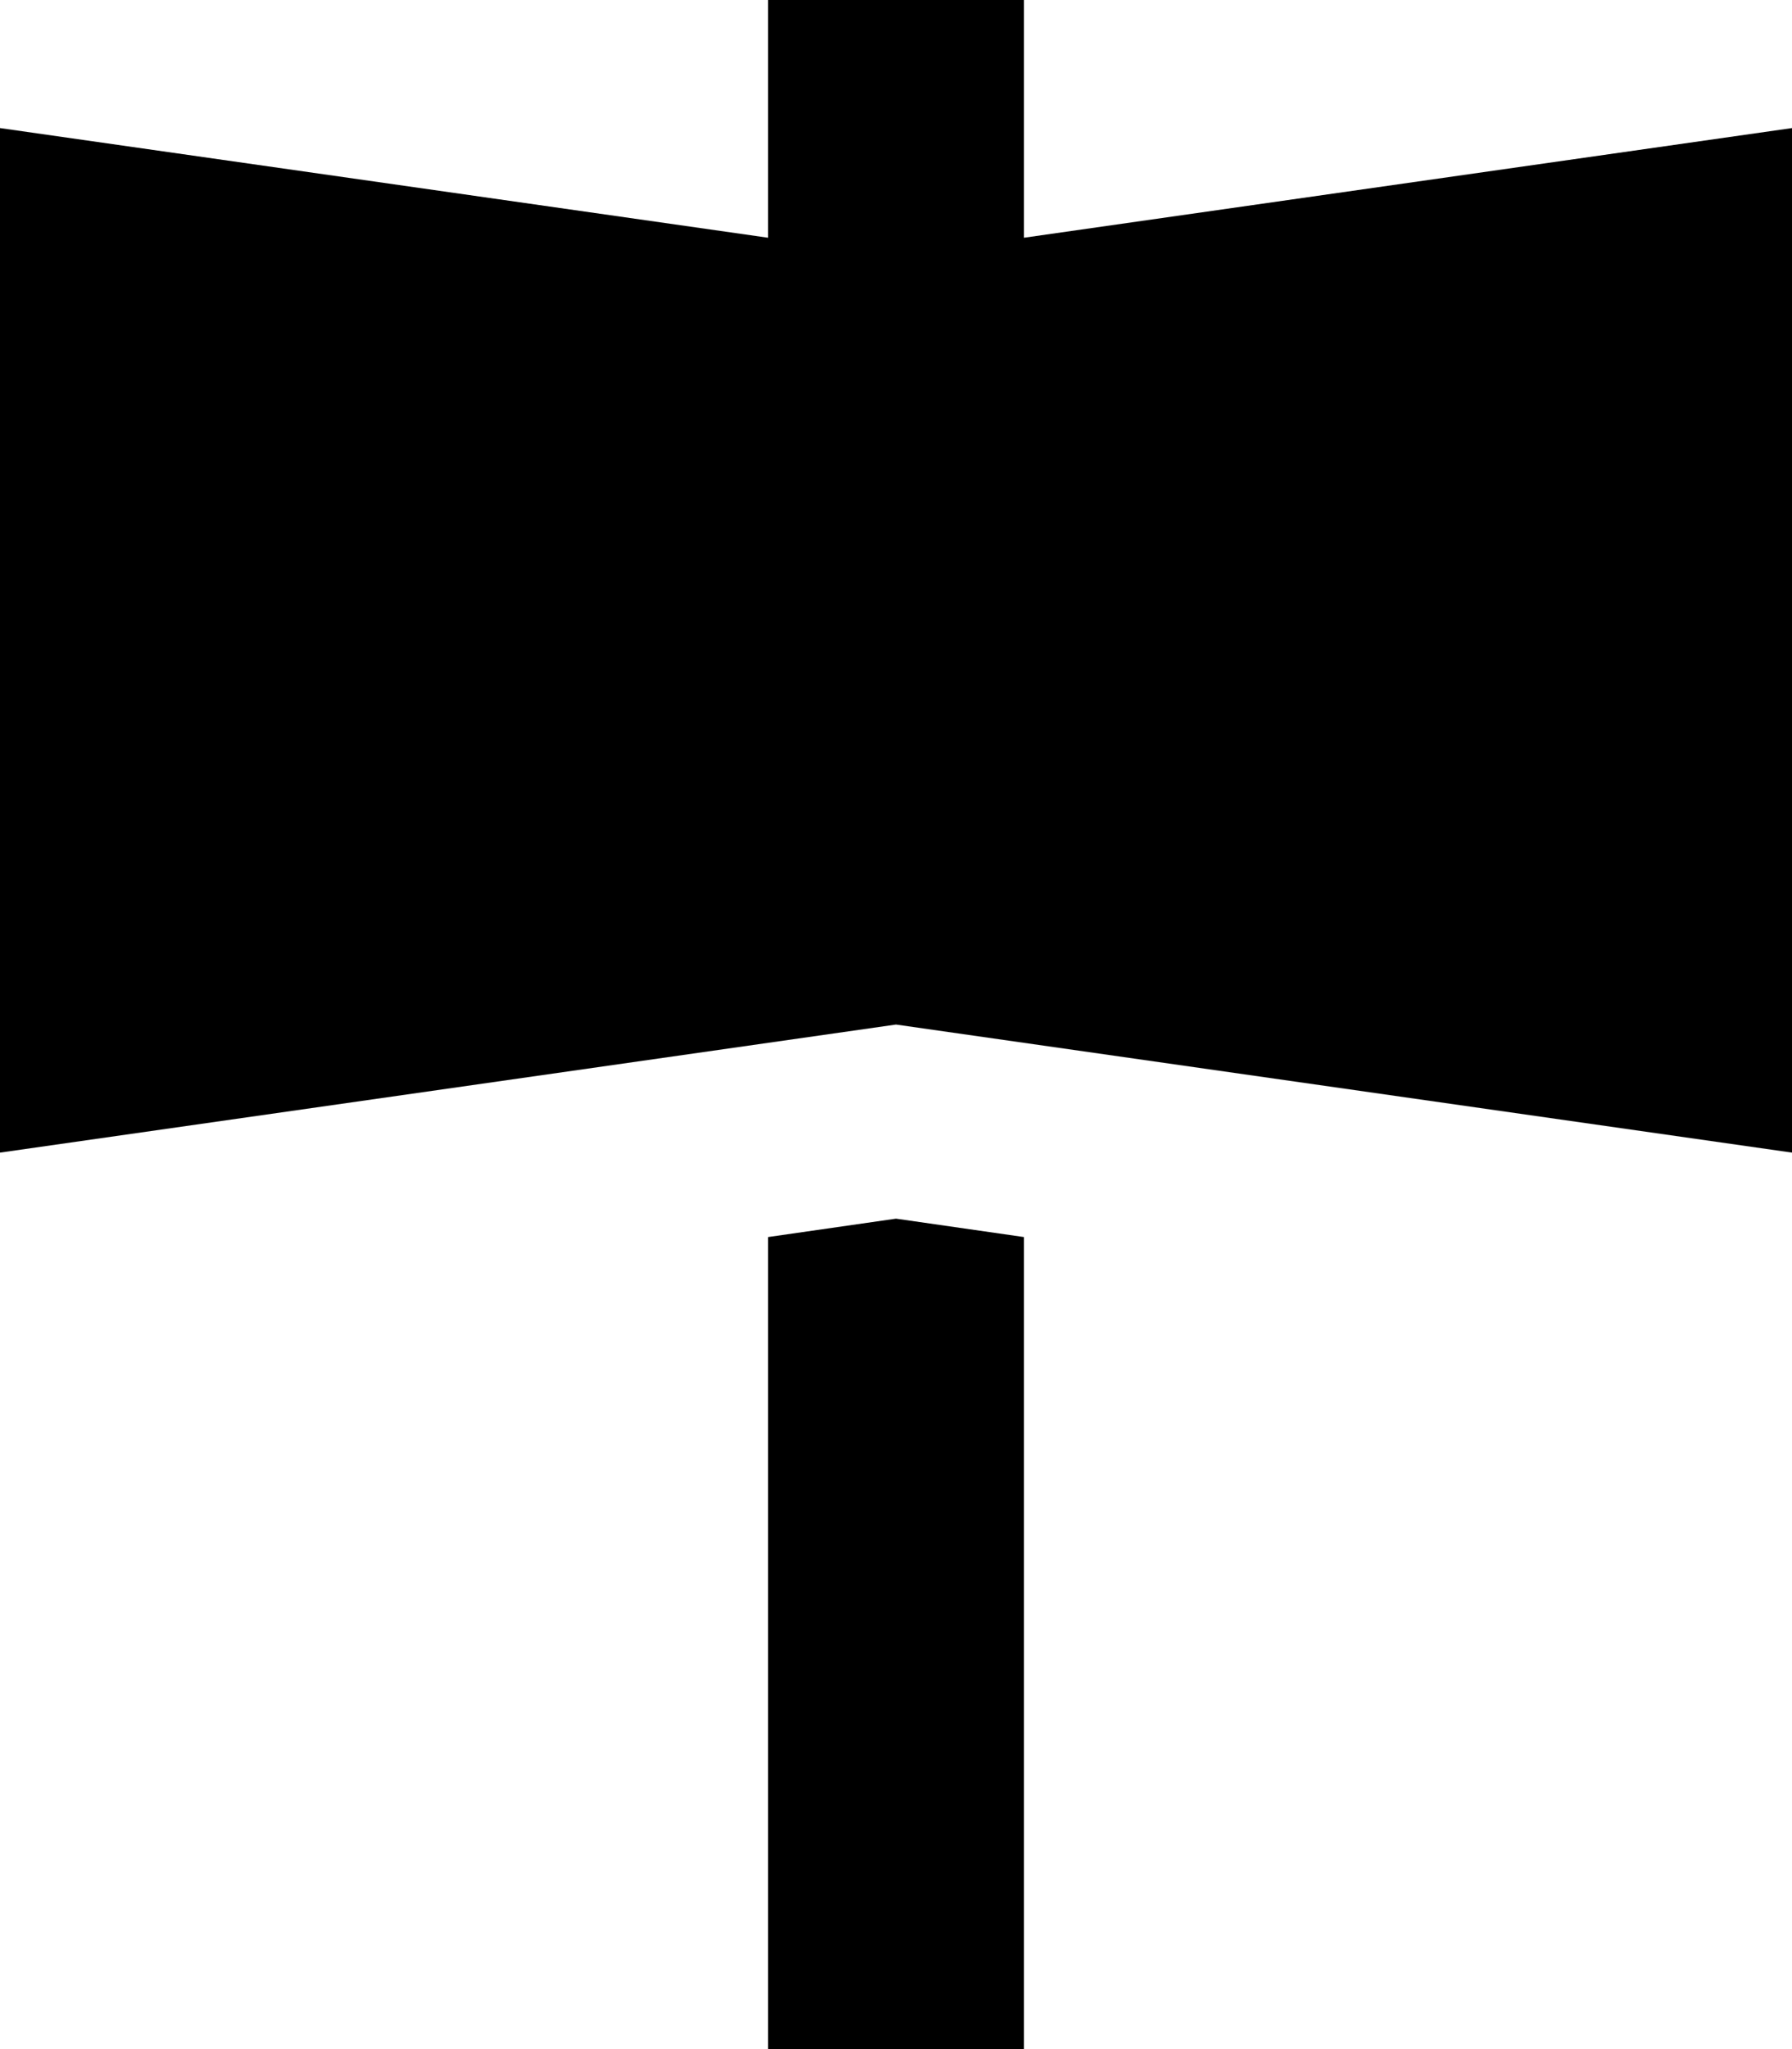 <svg xmlns="http://www.w3.org/2000/svg" viewBox="0 0 448 512"><!--! Font Awesome Pro 7.0.0 by @fontawesome - https://fontawesome.com License - https://fontawesome.com/license (Commercial License) Copyright 2025 Fonticons, Inc. --><path fill="currentColor" d="M256 0l0 59.4 192-27.4 0 256-224-32-224 32 0-256 192 27.4 0-59.4 64 0zM224 304.5l32 4.6 0 234.9-64 0 0-234.9 32-4.6z"/></svg>
